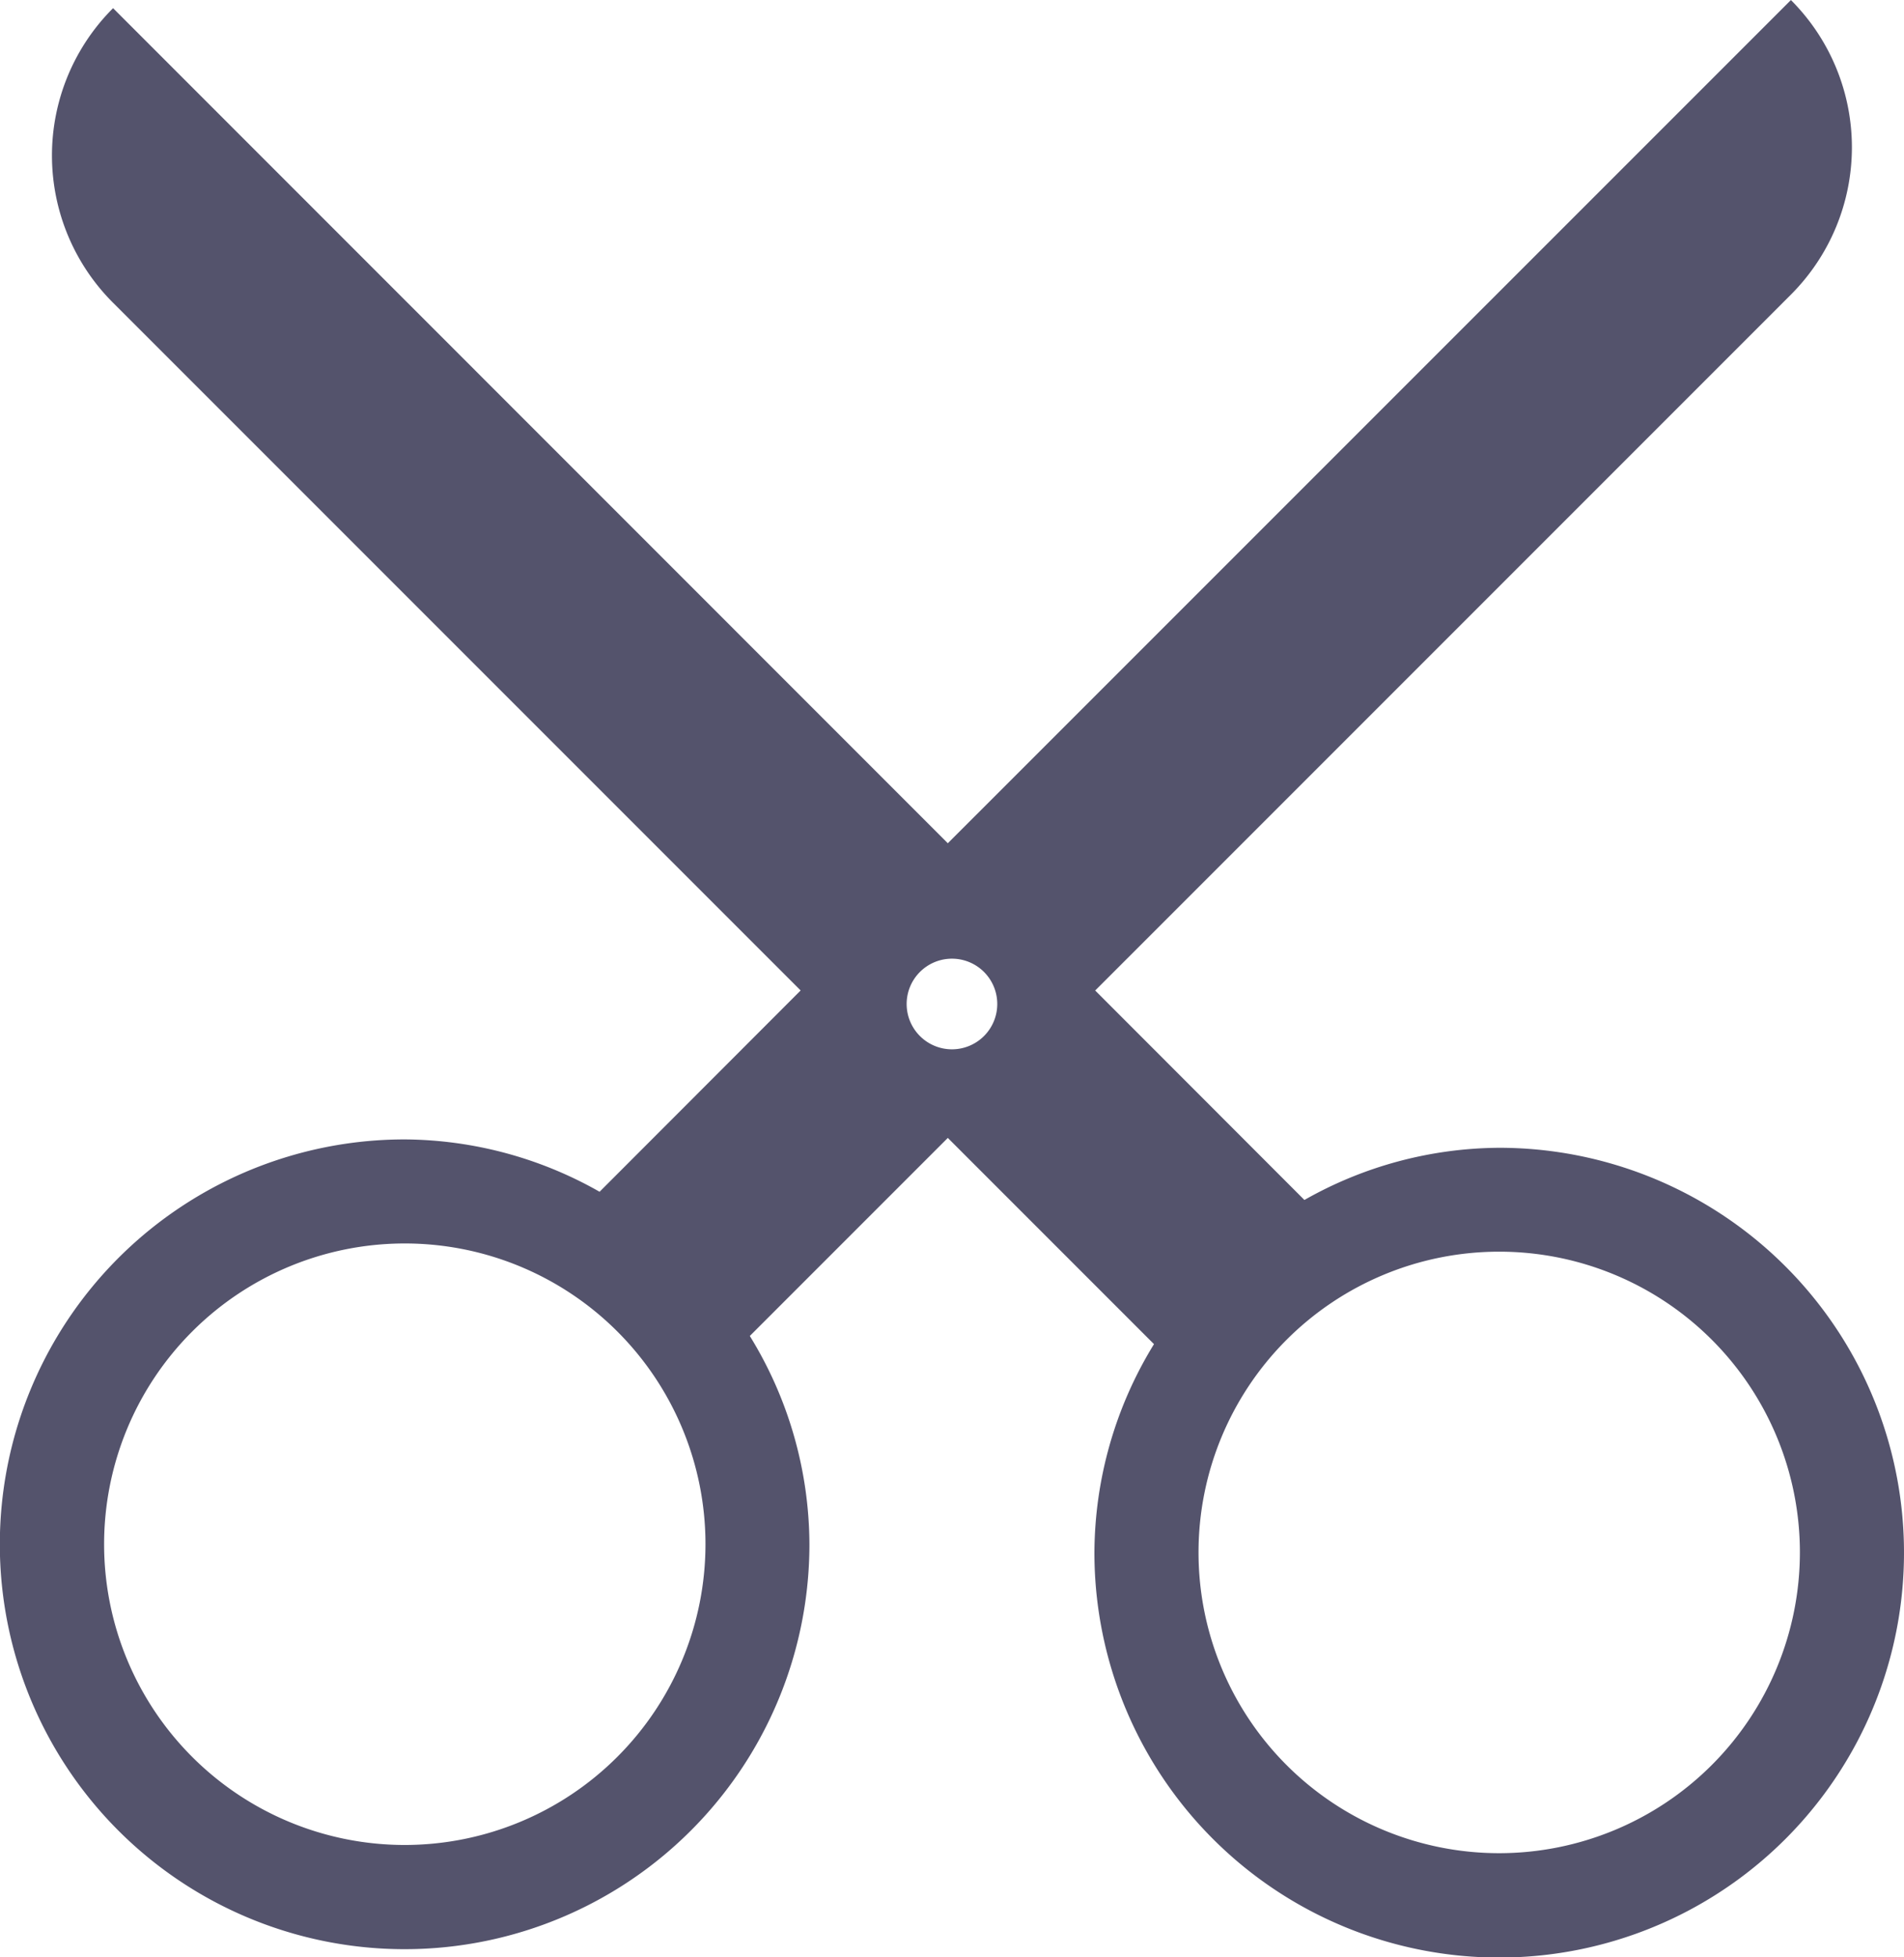 <svg xmlns="http://www.w3.org/2000/svg" width="46.858" height="48.16" viewBox="0 0 46.858 48.16"><defs><style>.a{fill:#54536c;}</style></defs><path class="a" d="M901.18,565.432a9.8,9.8,0,0,0-4.794,1.284l-5.149-5.154,17.122-17.122a5.126,5.126,0,0,0,0-7.248L887.61,557.939l-20.543-20.547a5.119,5.119,0,0,0,0,7.249l16.921,16.92-4.948,4.953a9.81,9.81,0,0,0-4.793-1.288,9.962,9.962,0,1,0,9.957,9.962,9.819,9.819,0,0,0-1.467-5.126l4.873-4.873,5.074,5.074a9.857,9.857,0,0,0-1.466,5.126,9.962,9.962,0,1,0,9.962-9.957Zm-26.934,17.154a7.4,7.4,0,1,1,7.4-7.4A7.405,7.405,0,0,1,874.246,582.586Zm13.466-19.577a1.115,1.115,0,1,1,1.115-1.115A1.115,1.115,0,0,1,887.712,563.009Zm13.468,19.779a7.4,7.4,0,1,1,7.4-7.4A7.405,7.405,0,0,1,901.18,582.788Z" transform="translate(-864.284 -537.191)"/></svg>